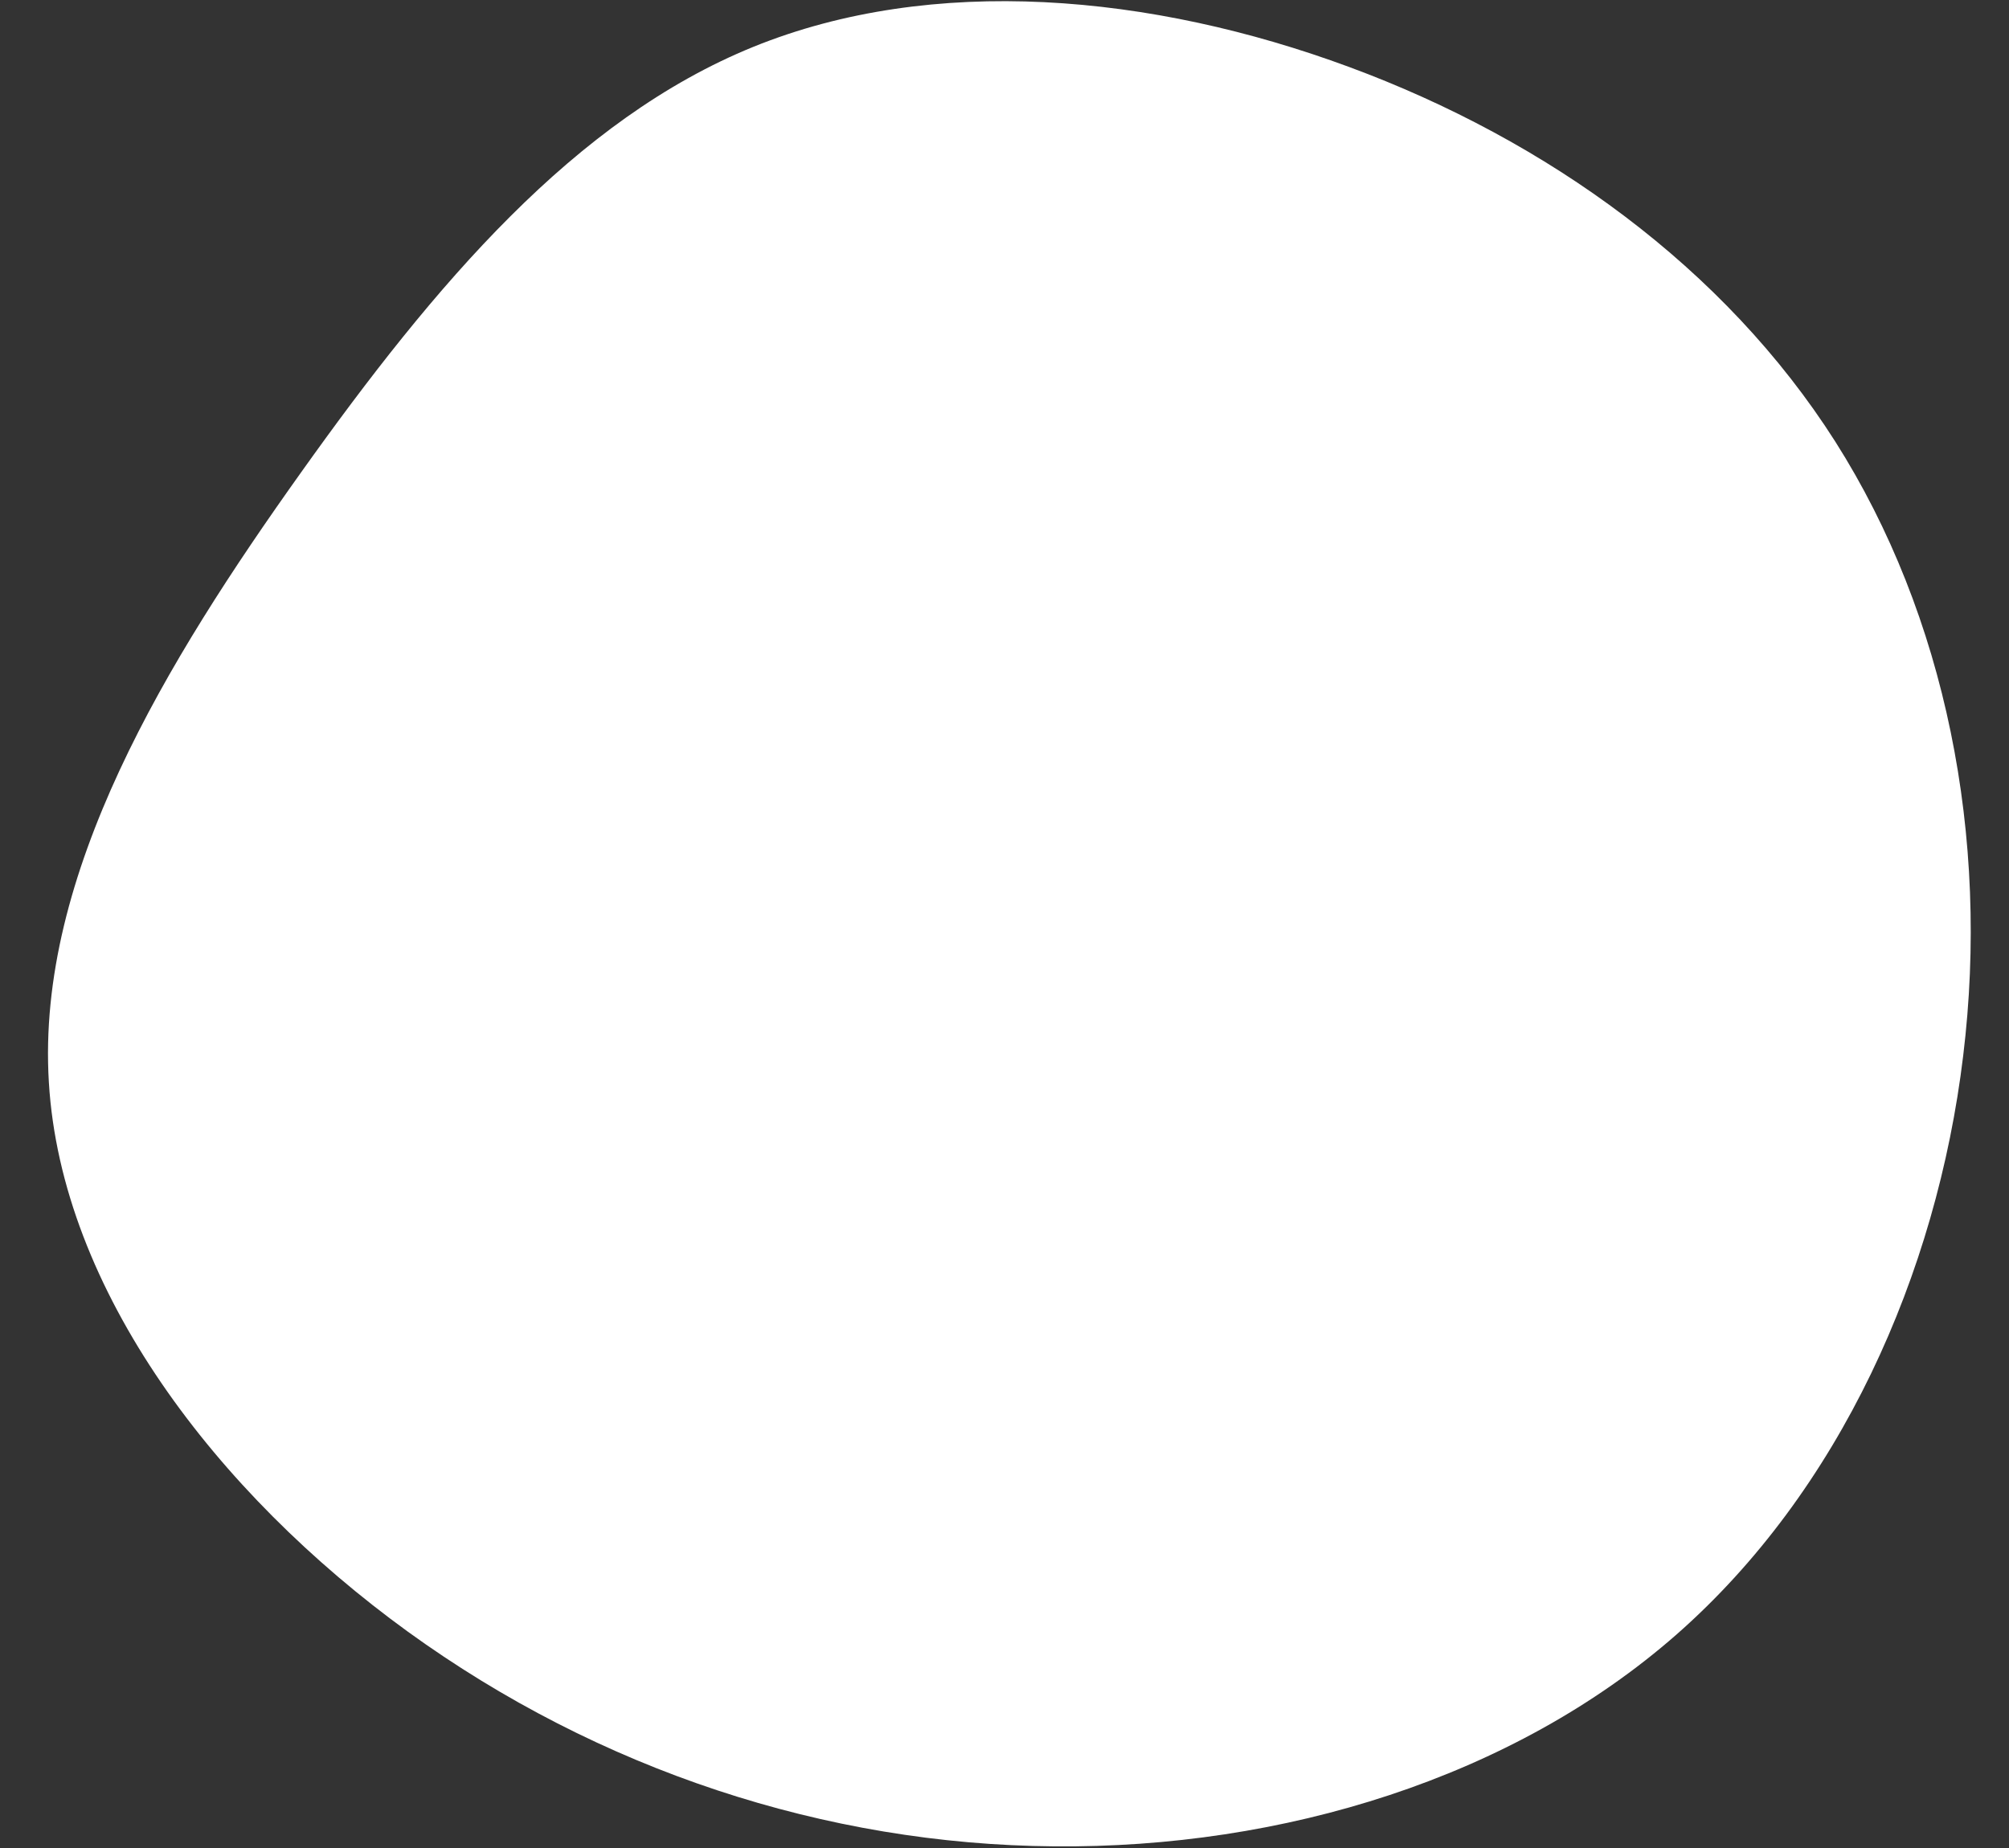 <?xml version="1.0" encoding="UTF-8"?> <!-- Generator: Adobe Illustrator 25.2.3, SVG Export Plug-In . SVG Version: 6.00 Build 0) --> <svg xmlns="http://www.w3.org/2000/svg" xmlns:xlink="http://www.w3.org/1999/xlink" id="Layer_1" x="0px" y="0px" viewBox="0 0 416.47 383.15" style="enable-background:new 0 0 416.47 383.15;" xml:space="preserve"><rect x="0" y="0" width="416.47" height="383.15" fill="#333333" stroke="none"/> <style type="text/css"> .st0{fill:#FFFFFF;} </style> <g> <path class="st0" d="M347.51,338.92c33.85-29.73,53.99-74.65,59.46-120.01c5.53-45.37-3.6-91.25-26.51-127.35 c-22.97-36.1-59.72-62.49-100.77-77.67C238.63-1.3,193.33-5.36,156.2,9.7c-37.07,15.06-65.96,49.16-93.82,88.29 c-27.93,39.19-54.89,83.27-52.25,126.39c2.57,43.11,34.81,85.2,74.39,113.9c39.64,28.7,86.62,44.15,133.98,44.53 C265.85,383.26,313.6,368.65,347.51,338.92"></path> </g> </svg> 